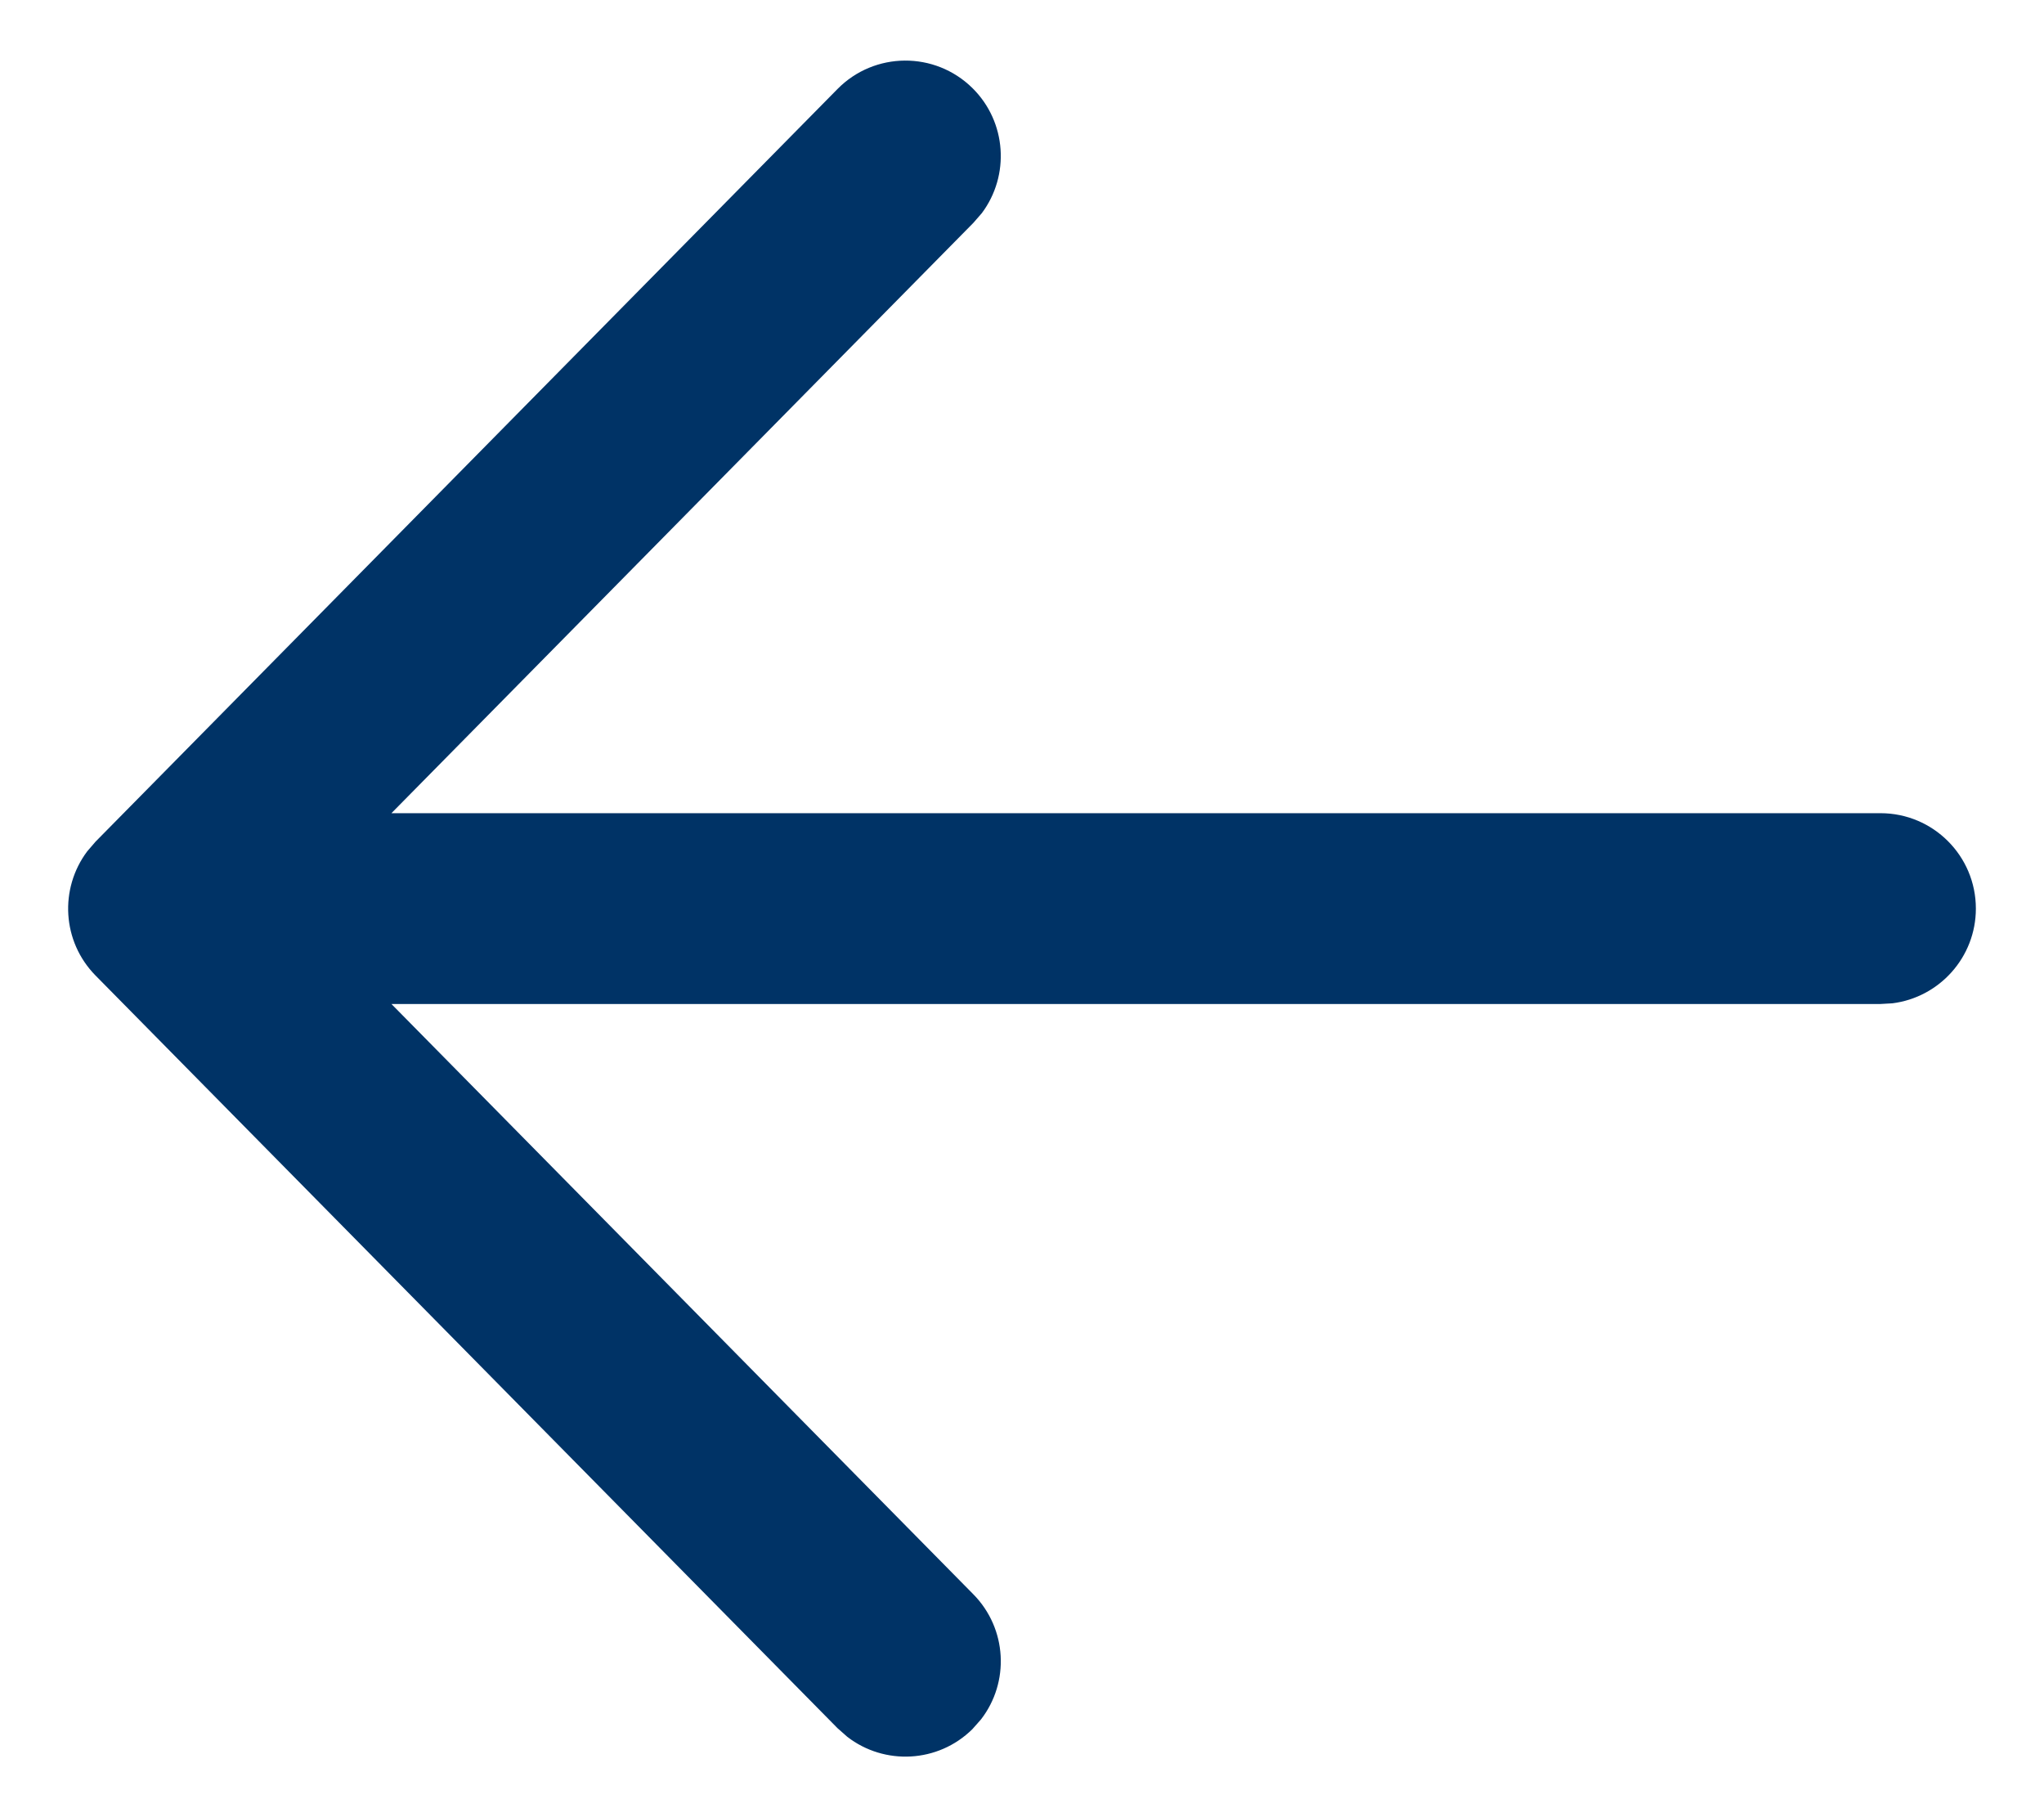 <svg width="18" height="16" viewBox="0 0 18 16" fill="none" xmlns="http://www.w3.org/2000/svg">
<path d="M8.563 0.775C8.866 1.074 8.894 1.546 8.646 1.877L8.571 1.963L3.447 7.16H16.56C17.024 7.16 17.4 7.536 17.4 8C17.4 8.428 17.079 8.782 16.665 8.834L16.56 8.84H3.447L8.571 14.037C8.87 14.34 8.892 14.812 8.639 15.139L8.563 15.225C8.26 15.524 7.788 15.545 7.461 15.292L7.375 15.216L0.842 8.59C0.546 8.29 0.522 7.824 0.768 7.496L0.842 7.41L7.375 0.784C7.701 0.453 8.233 0.45 8.563 0.775Z" fill="#036"/>
</svg>
